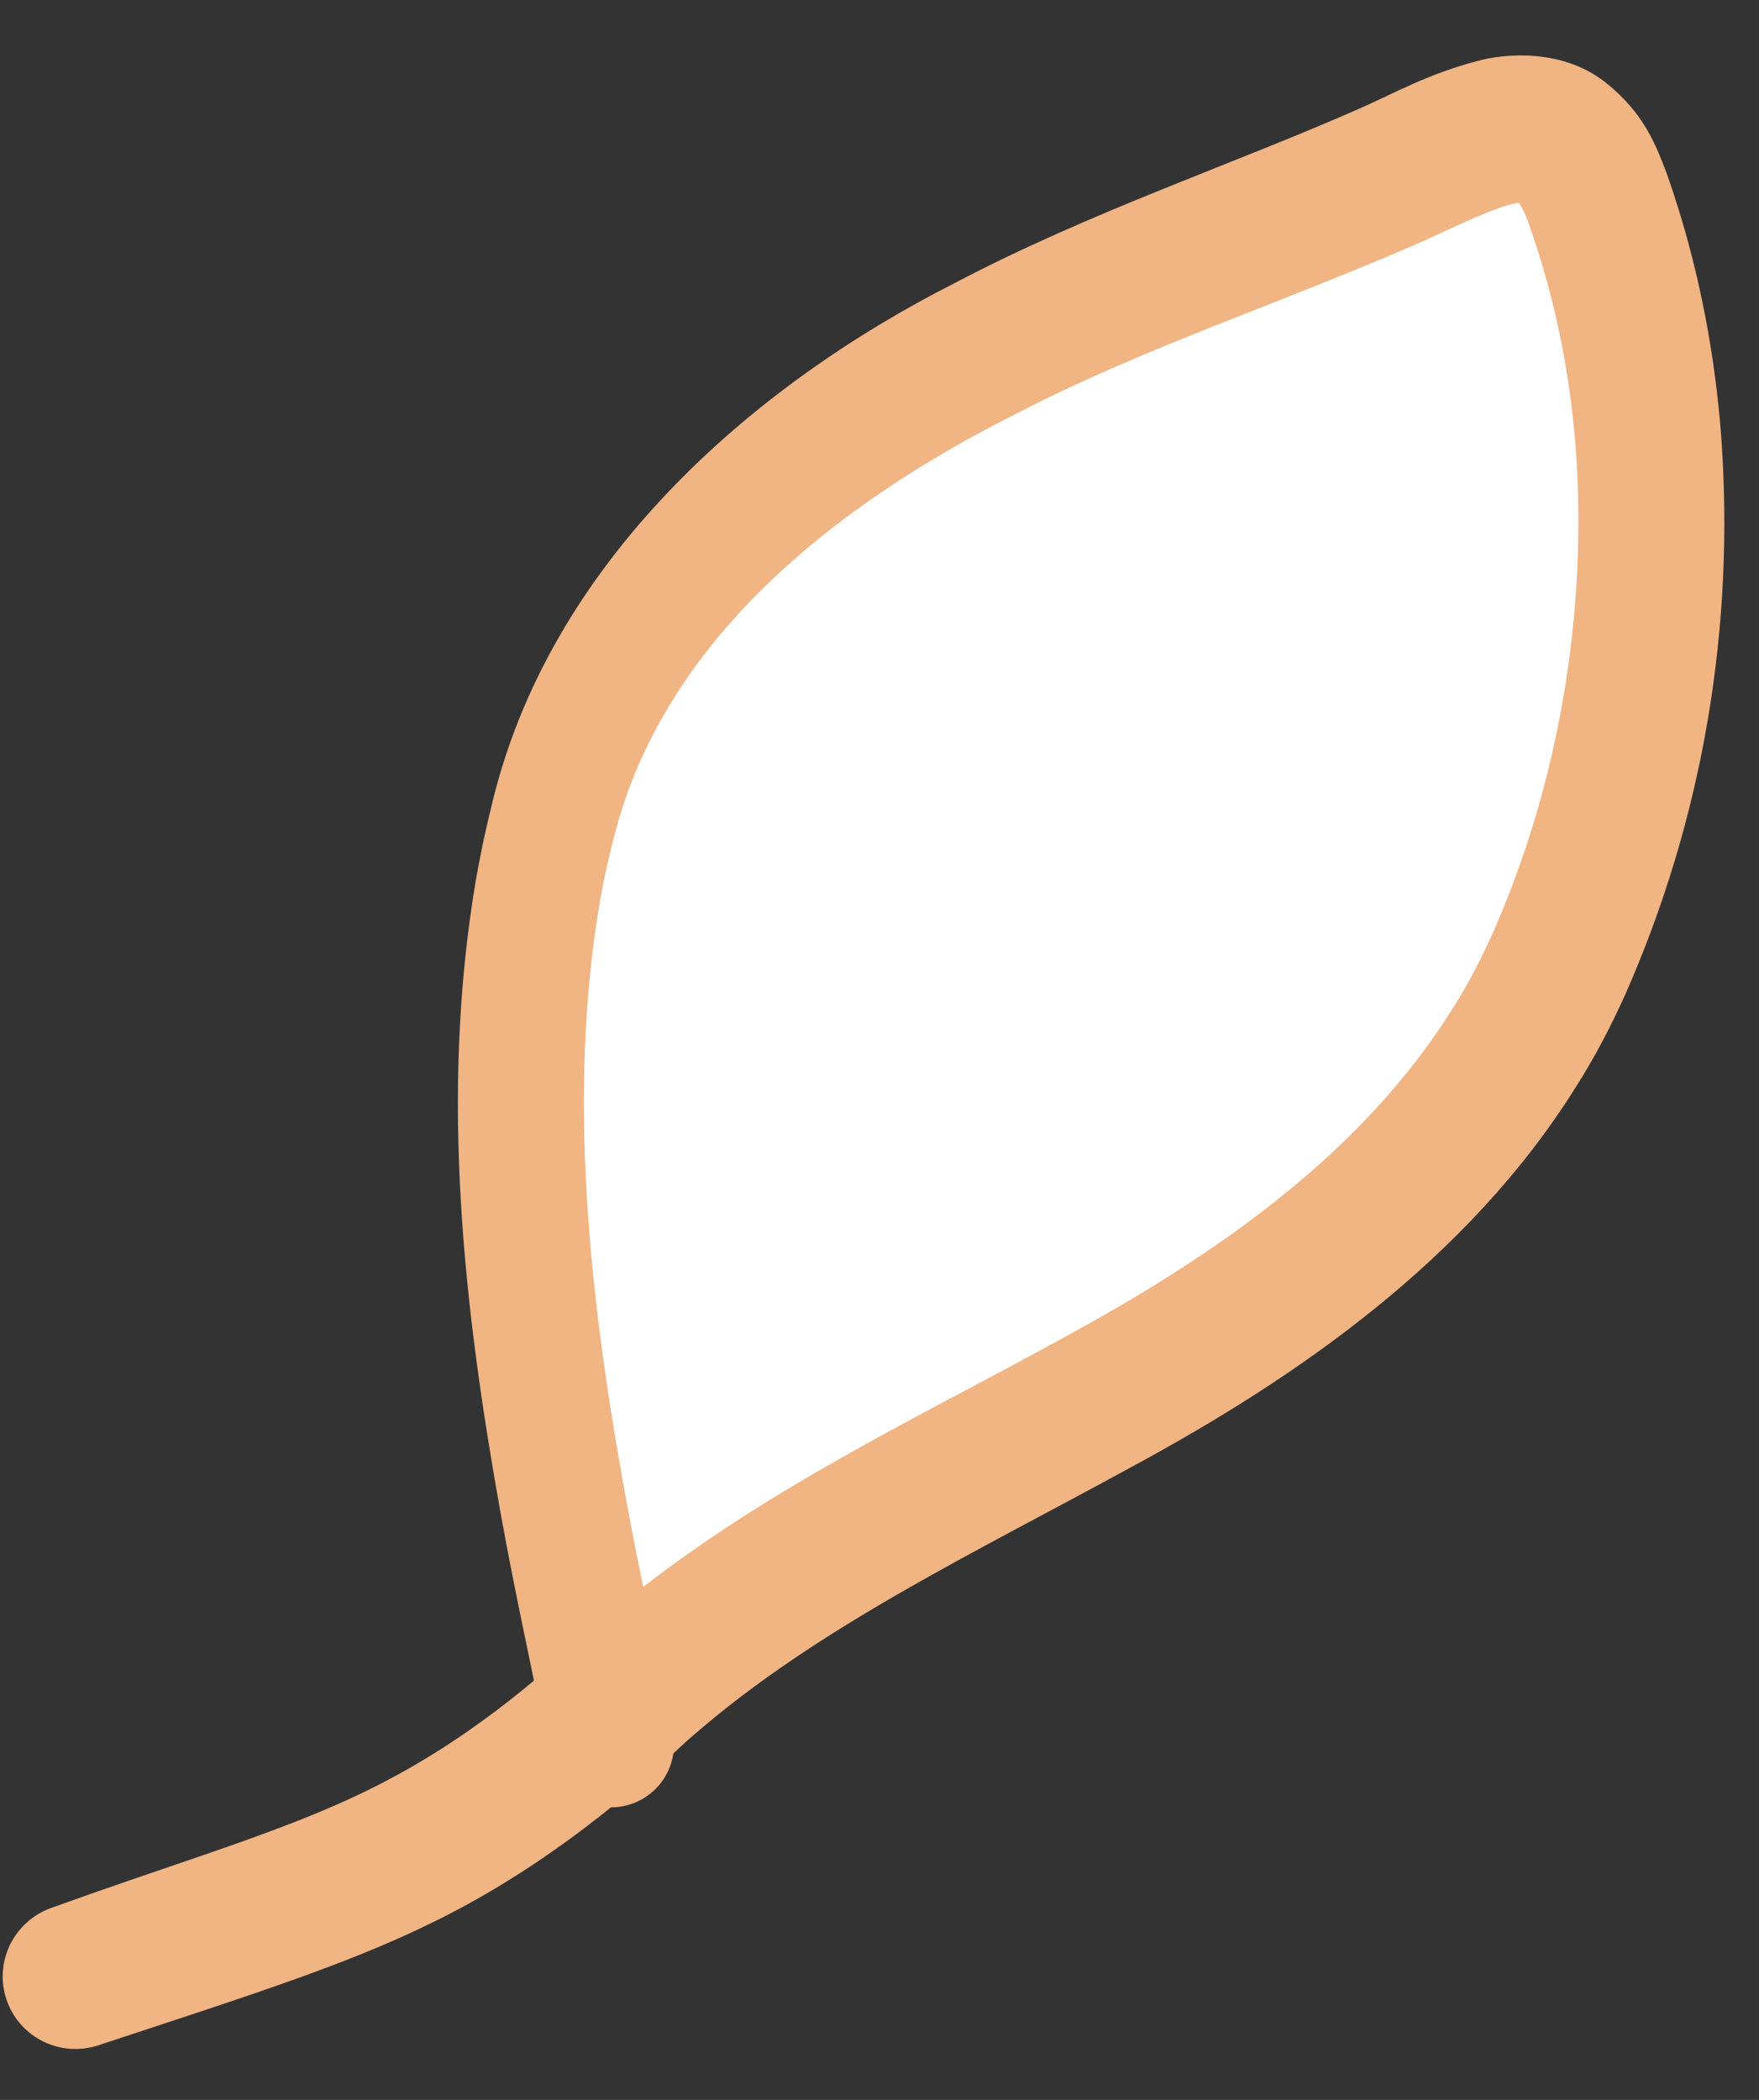 <svg width="31" height="37" viewBox="0 0 31 37" fill="none" xmlns="http://www.w3.org/2000/svg">
<rect x="0" y="0" width="31" height="37" fill="#333333" stroke="none"/>
<path d="M9.733 14.509C8.328 20.042 9.971 26.762 10.67 30.234C10.85 30.075 11.028 29.912 11.206 29.745C16.149 25.37 22.891 24.4 26.689 18.459C28.413 15.761 30.279 9.488 28.158 3.5C27.49 1.613 26.303 2.257 24.571 3.059C20.668 4.866 11.628 7.052 9.733 14.509Z" fill="white"/>
<path d="M9.679 30.943C9.733 31.232 9.901 31.488 10.144 31.653C10.387 31.819 10.686 31.881 10.975 31.826C11.264 31.772 11.52 31.604 11.686 31.361C11.851 31.118 11.914 30.819 11.859 30.53C11.577 29.079 11.265 27.699 11.013 26.304C10.379 22.814 9.999 19.253 10.571 15.896C10.637 15.52 10.717 15.148 10.812 14.783C11.67 11.318 14.674 8.899 17.992 7.248C20.214 6.104 22.593 5.341 25.116 4.234C25.697 3.966 26.276 3.687 26.647 3.596C26.76 3.567 26.837 3.565 26.837 3.566C26.841 3.57 26.76 3.546 26.739 3.525C26.695 3.472 26.849 3.653 26.939 3.932C27.187 4.629 27.383 5.346 27.525 6.077C27.64 6.667 27.721 7.268 27.768 7.871C27.987 10.78 27.471 13.826 26.294 16.472C26.087 16.93 25.855 17.374 25.604 17.766C24.02 20.297 21.506 22.074 18.702 23.592C16.041 25.057 13.088 26.418 10.547 28.605C10.481 28.662 10.415 28.719 10.349 28.777L10.32 28.803C9.147 29.909 7.9 30.848 6.514 31.527C6.015 31.774 5.488 31.994 4.939 32.201C4.519 32.361 4.088 32.513 3.65 32.664C2.747 32.974 1.822 33.285 0.901 33.618C0.583 33.732 0.322 33.966 0.175 34.27C0.028 34.575 0.007 34.924 0.118 35.243C0.228 35.562 0.461 35.824 0.764 35.972C1.068 36.121 1.418 36.143 1.738 36.036C2.648 35.734 3.564 35.439 4.495 35.12C4.946 34.964 5.402 34.804 5.861 34.629C6.459 34.402 7.065 34.15 7.665 33.852C9.324 33.037 10.804 31.905 12.091 30.687L12.062 30.713C12.119 30.663 12.176 30.613 12.233 30.564C14.418 28.669 17.166 27.366 19.943 25.847C22.84 24.282 25.87 22.199 27.773 19.152C28.111 18.622 28.39 18.081 28.638 17.535C30.016 14.418 30.579 11.048 30.333 7.673C30.279 6.976 30.188 6.278 30.056 5.588C29.893 4.735 29.668 3.891 29.378 3.068C29.191 2.58 28.984 1.992 28.277 1.439C27.529 0.861 26.536 0.935 26.023 1.078C25.159 1.311 24.603 1.625 24.027 1.883C21.808 2.868 19.217 3.729 16.829 4.986C13.246 6.8 9.659 9.917 8.654 14.235C8.549 14.659 8.46 15.087 8.385 15.514C7.742 19.323 8.18 23.089 8.83 26.703C9.089 28.138 9.412 29.571 9.679 30.943Z" fill="#F1B483"/>
</svg>
